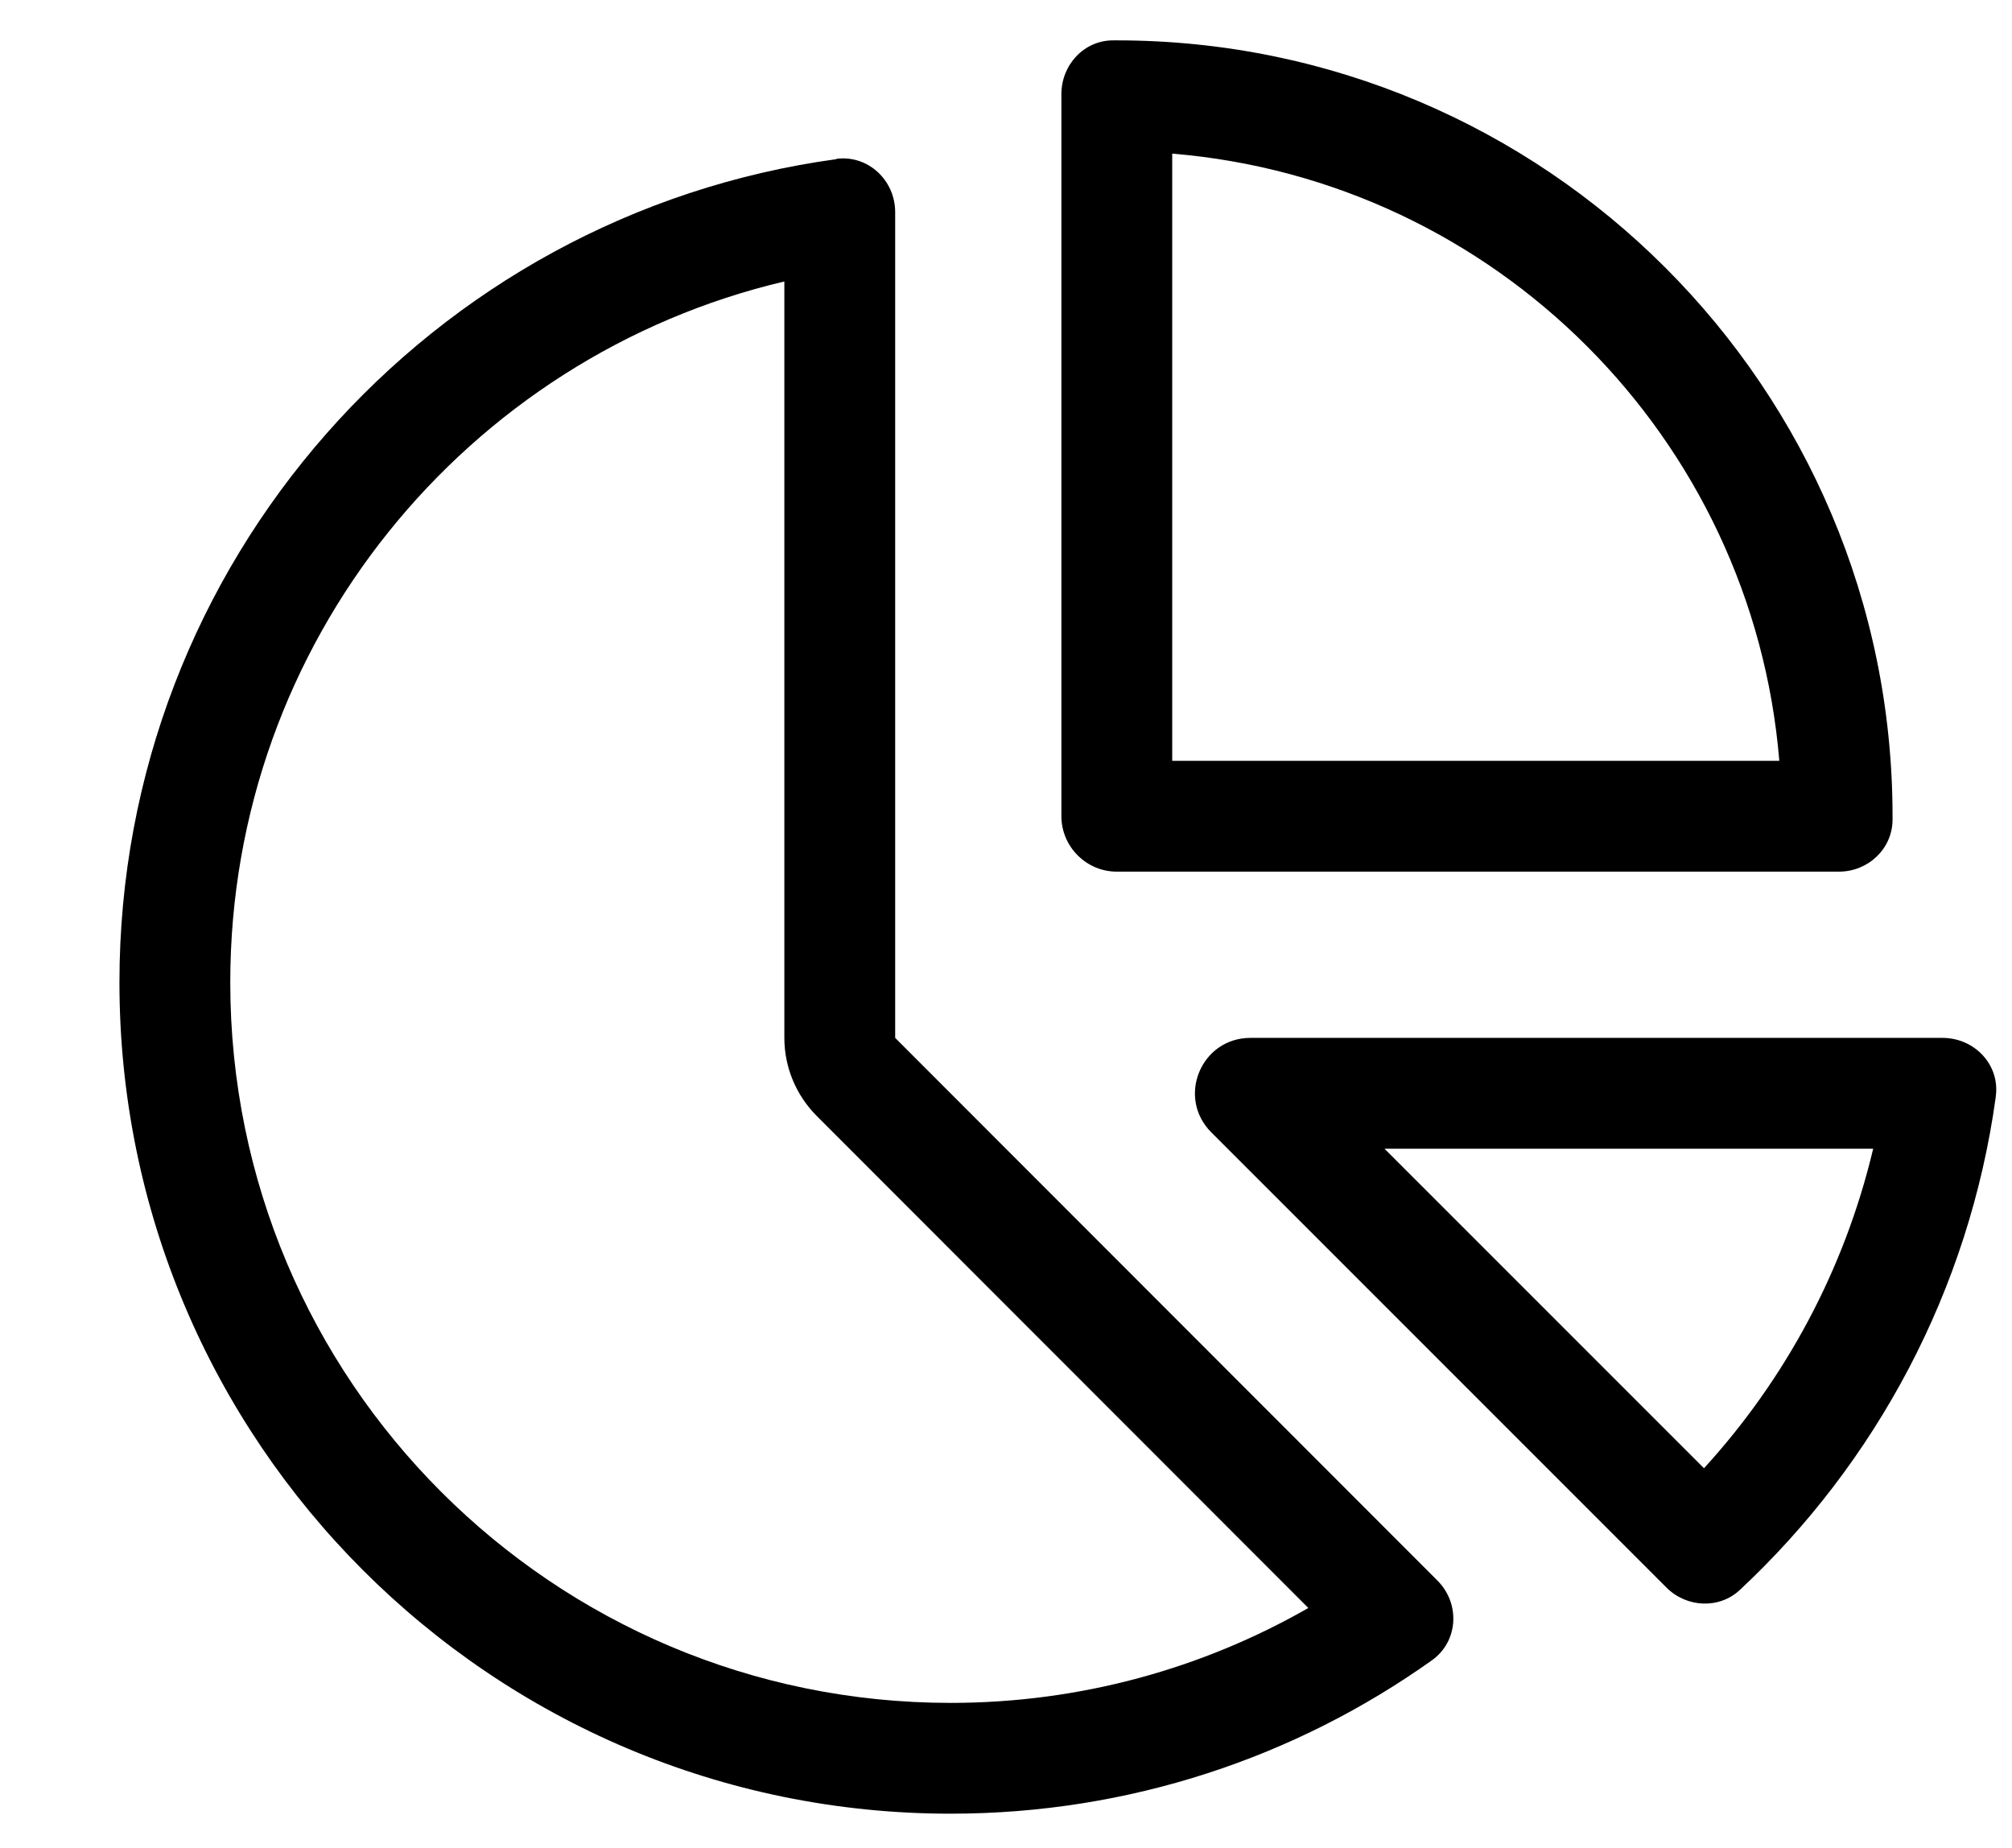 <svg width="49" height="45" viewBox="0 0 49 45" fill="none" xmlns="http://www.w3.org/2000/svg">
<path d="M43.333 18.527H28.548V3.741C36.417 4.391 42.684 10.666 43.333 18.527ZM27.199 21.226H44.784C45.492 21.226 46.083 20.677 46.091 19.969V19.876C46.091 9.443 37.632 0.983 27.199 0.983H27.106C26.398 0.983 25.849 1.582 25.849 2.291V19.876C25.849 20.618 26.457 21.226 27.199 21.226ZM19.895 27.18L31.863 39.157C29.299 40.624 26.322 41.468 23.151 41.468C13.46 41.468 5.608 33.615 5.608 23.924C5.608 15.634 11.368 8.675 19.102 6.854V25.274C19.102 25.991 19.389 26.674 19.895 27.18ZM20.367 3.876C10.508 5.226 2.909 13.694 2.909 23.924C2.909 35.1 11.975 44.166 23.151 44.166C27.519 44.166 31.568 42.783 34.874 40.43C35.523 39.966 35.565 39.038 35 38.482L21.801 25.274V5.167C21.801 4.391 21.143 3.767 20.367 3.868V3.876ZM41.503 35.758L33.718 27.973H45.619C44.919 30.925 43.477 33.59 41.495 35.758H41.503ZM48.604 26.708C48.714 25.932 48.09 25.274 47.306 25.274H30.454C29.248 25.274 28.649 26.725 29.501 27.576L40.584 38.659C41.073 39.148 41.866 39.19 42.372 38.718C45.686 35.623 47.955 31.422 48.604 26.716V26.708Z" fill="black"/>
</svg>
